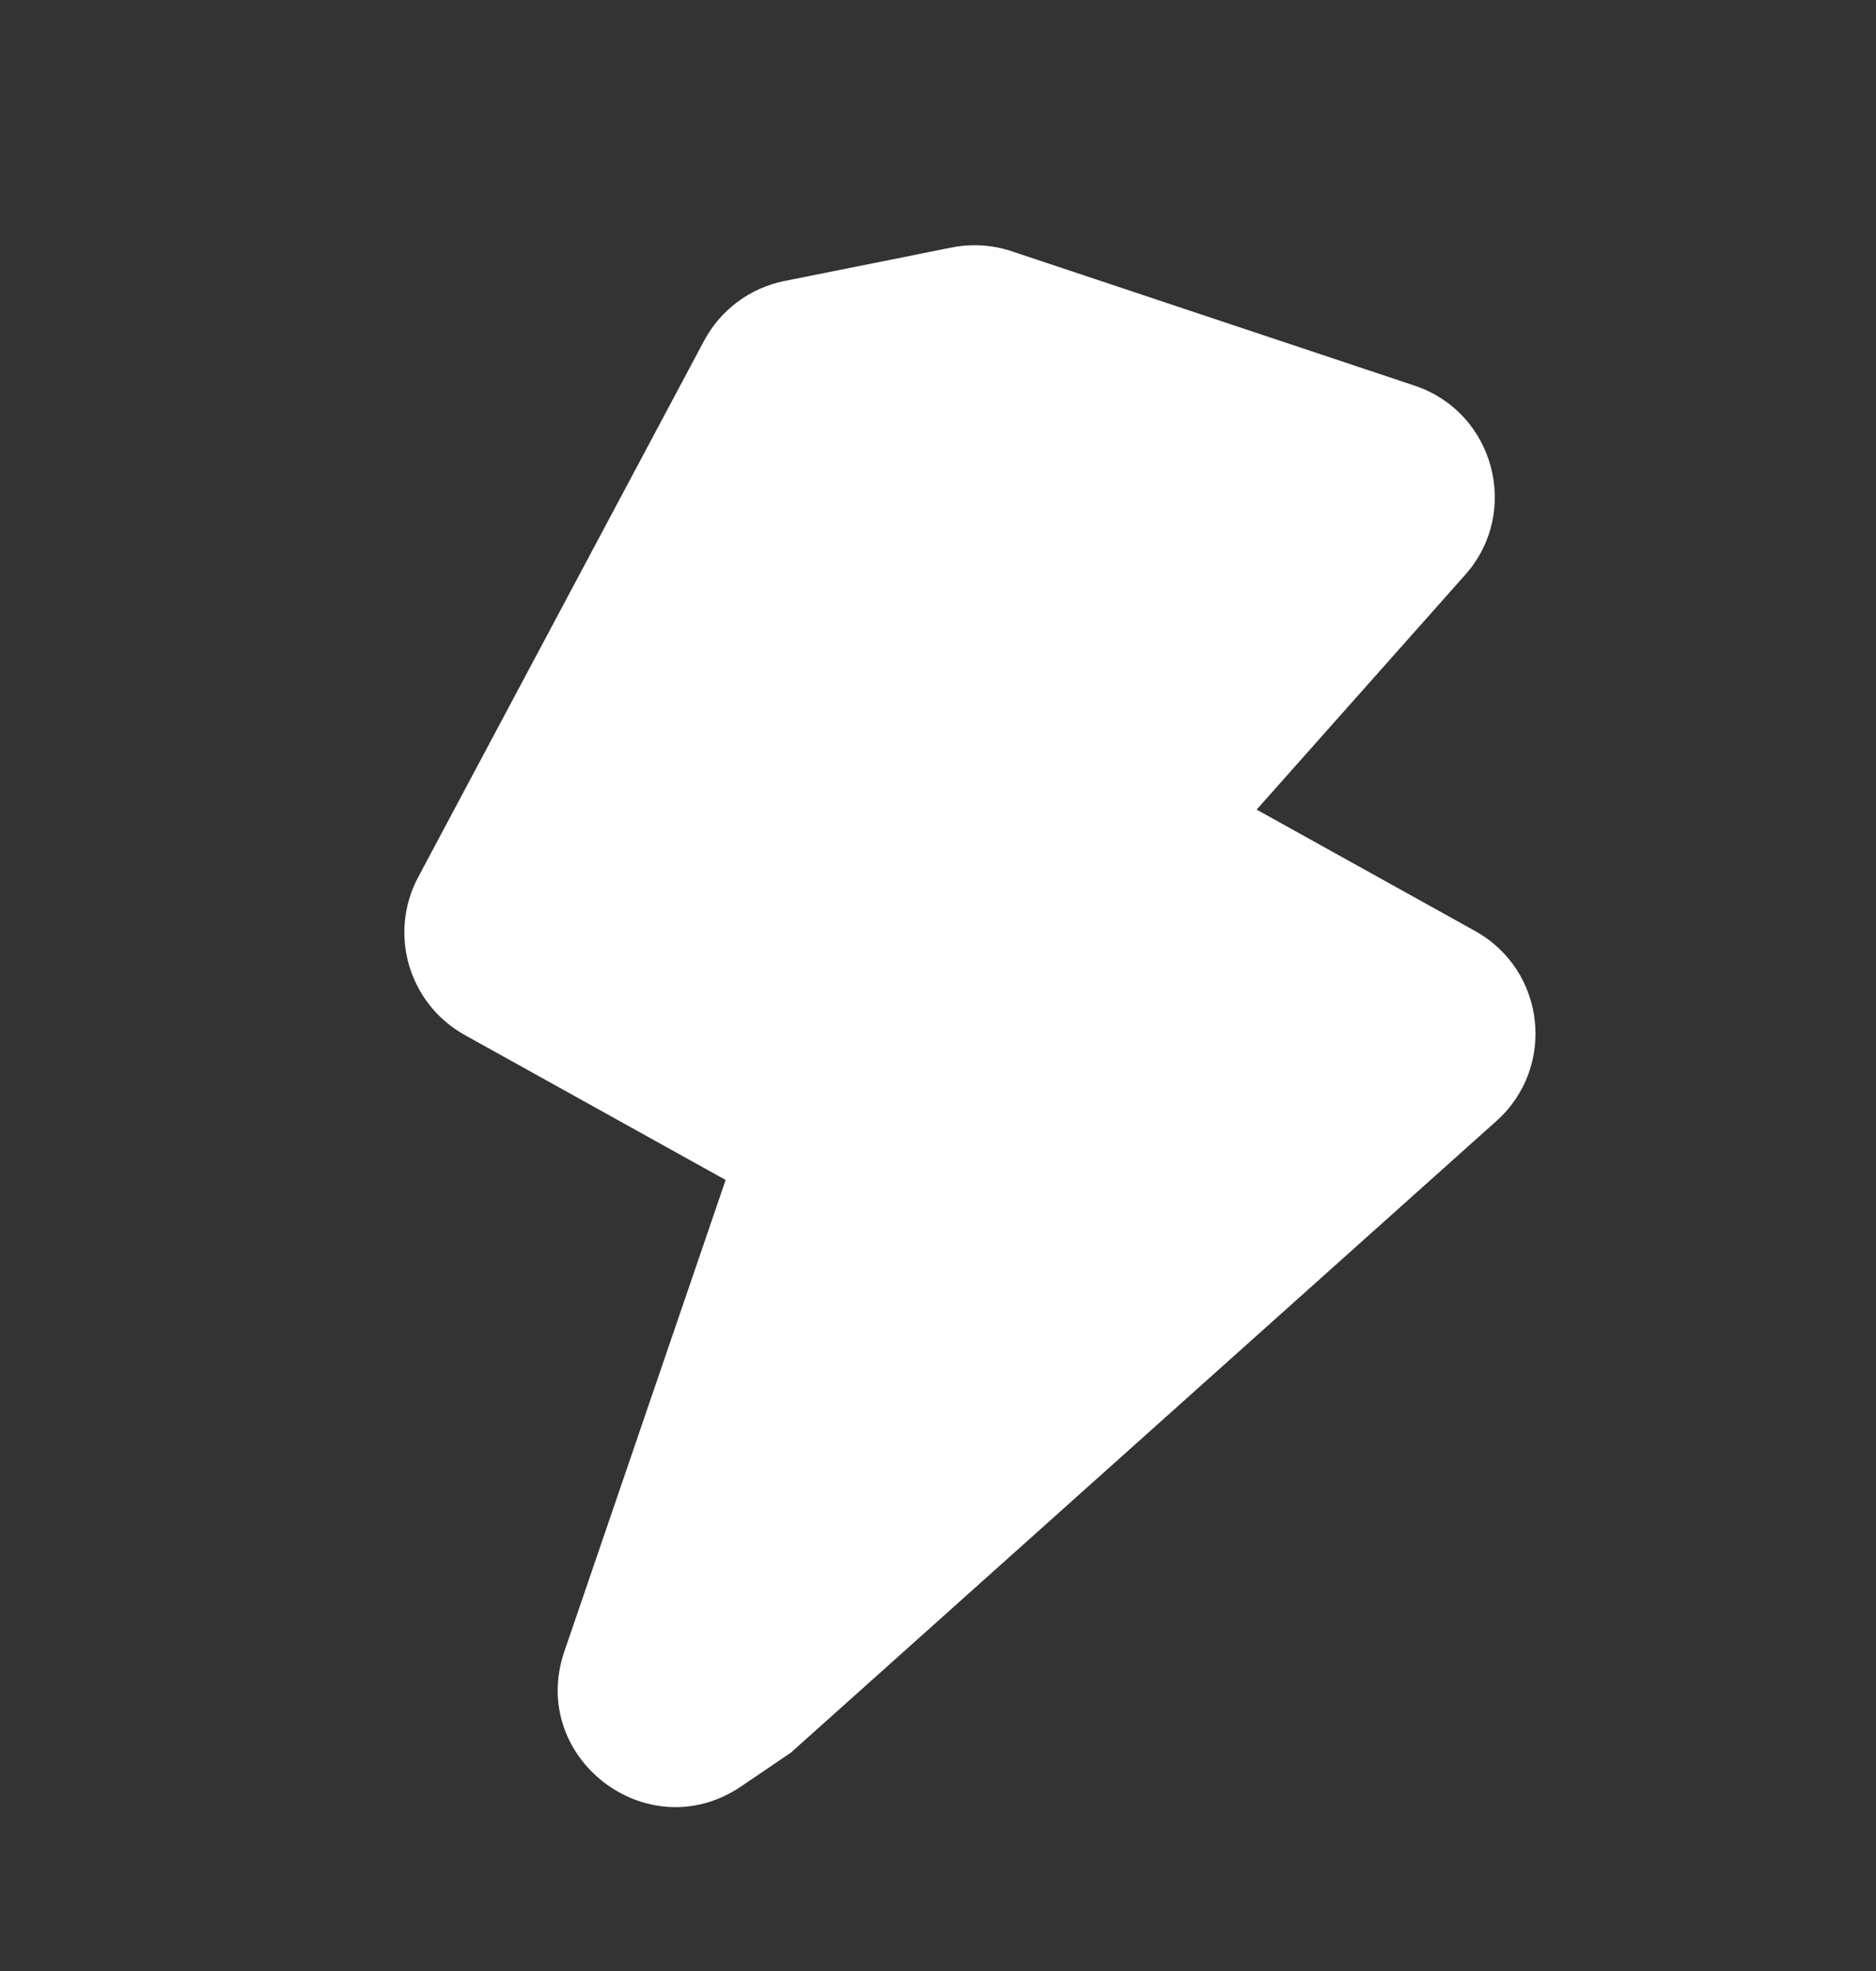 <svg width="20" height="21" viewBox="0 0 20 21" fill="none" xmlns="http://www.w3.org/2000/svg">
<rect x="0" y="0" width="20" height="21" fill="#333333" stroke="none"/>
<path d="M10.786 2.677C10.579 2.608 10.358 2.595 10.145 2.637L8.363 2.994C7.997 3.067 7.682 3.301 7.506 3.631L4.458 9.346C4.137 9.948 4.358 10.695 4.954 11.027L7.736 12.572L6.017 17.594C5.628 18.729 6.907 19.706 7.9 19.034L8.431 18.674L15.953 11.944C16.594 11.371 16.478 10.337 15.727 9.92L13.397 8.626L15.62 6.125C16.216 5.455 15.932 4.393 15.081 4.109L10.786 2.677Z" fill="white"/>
</svg>
